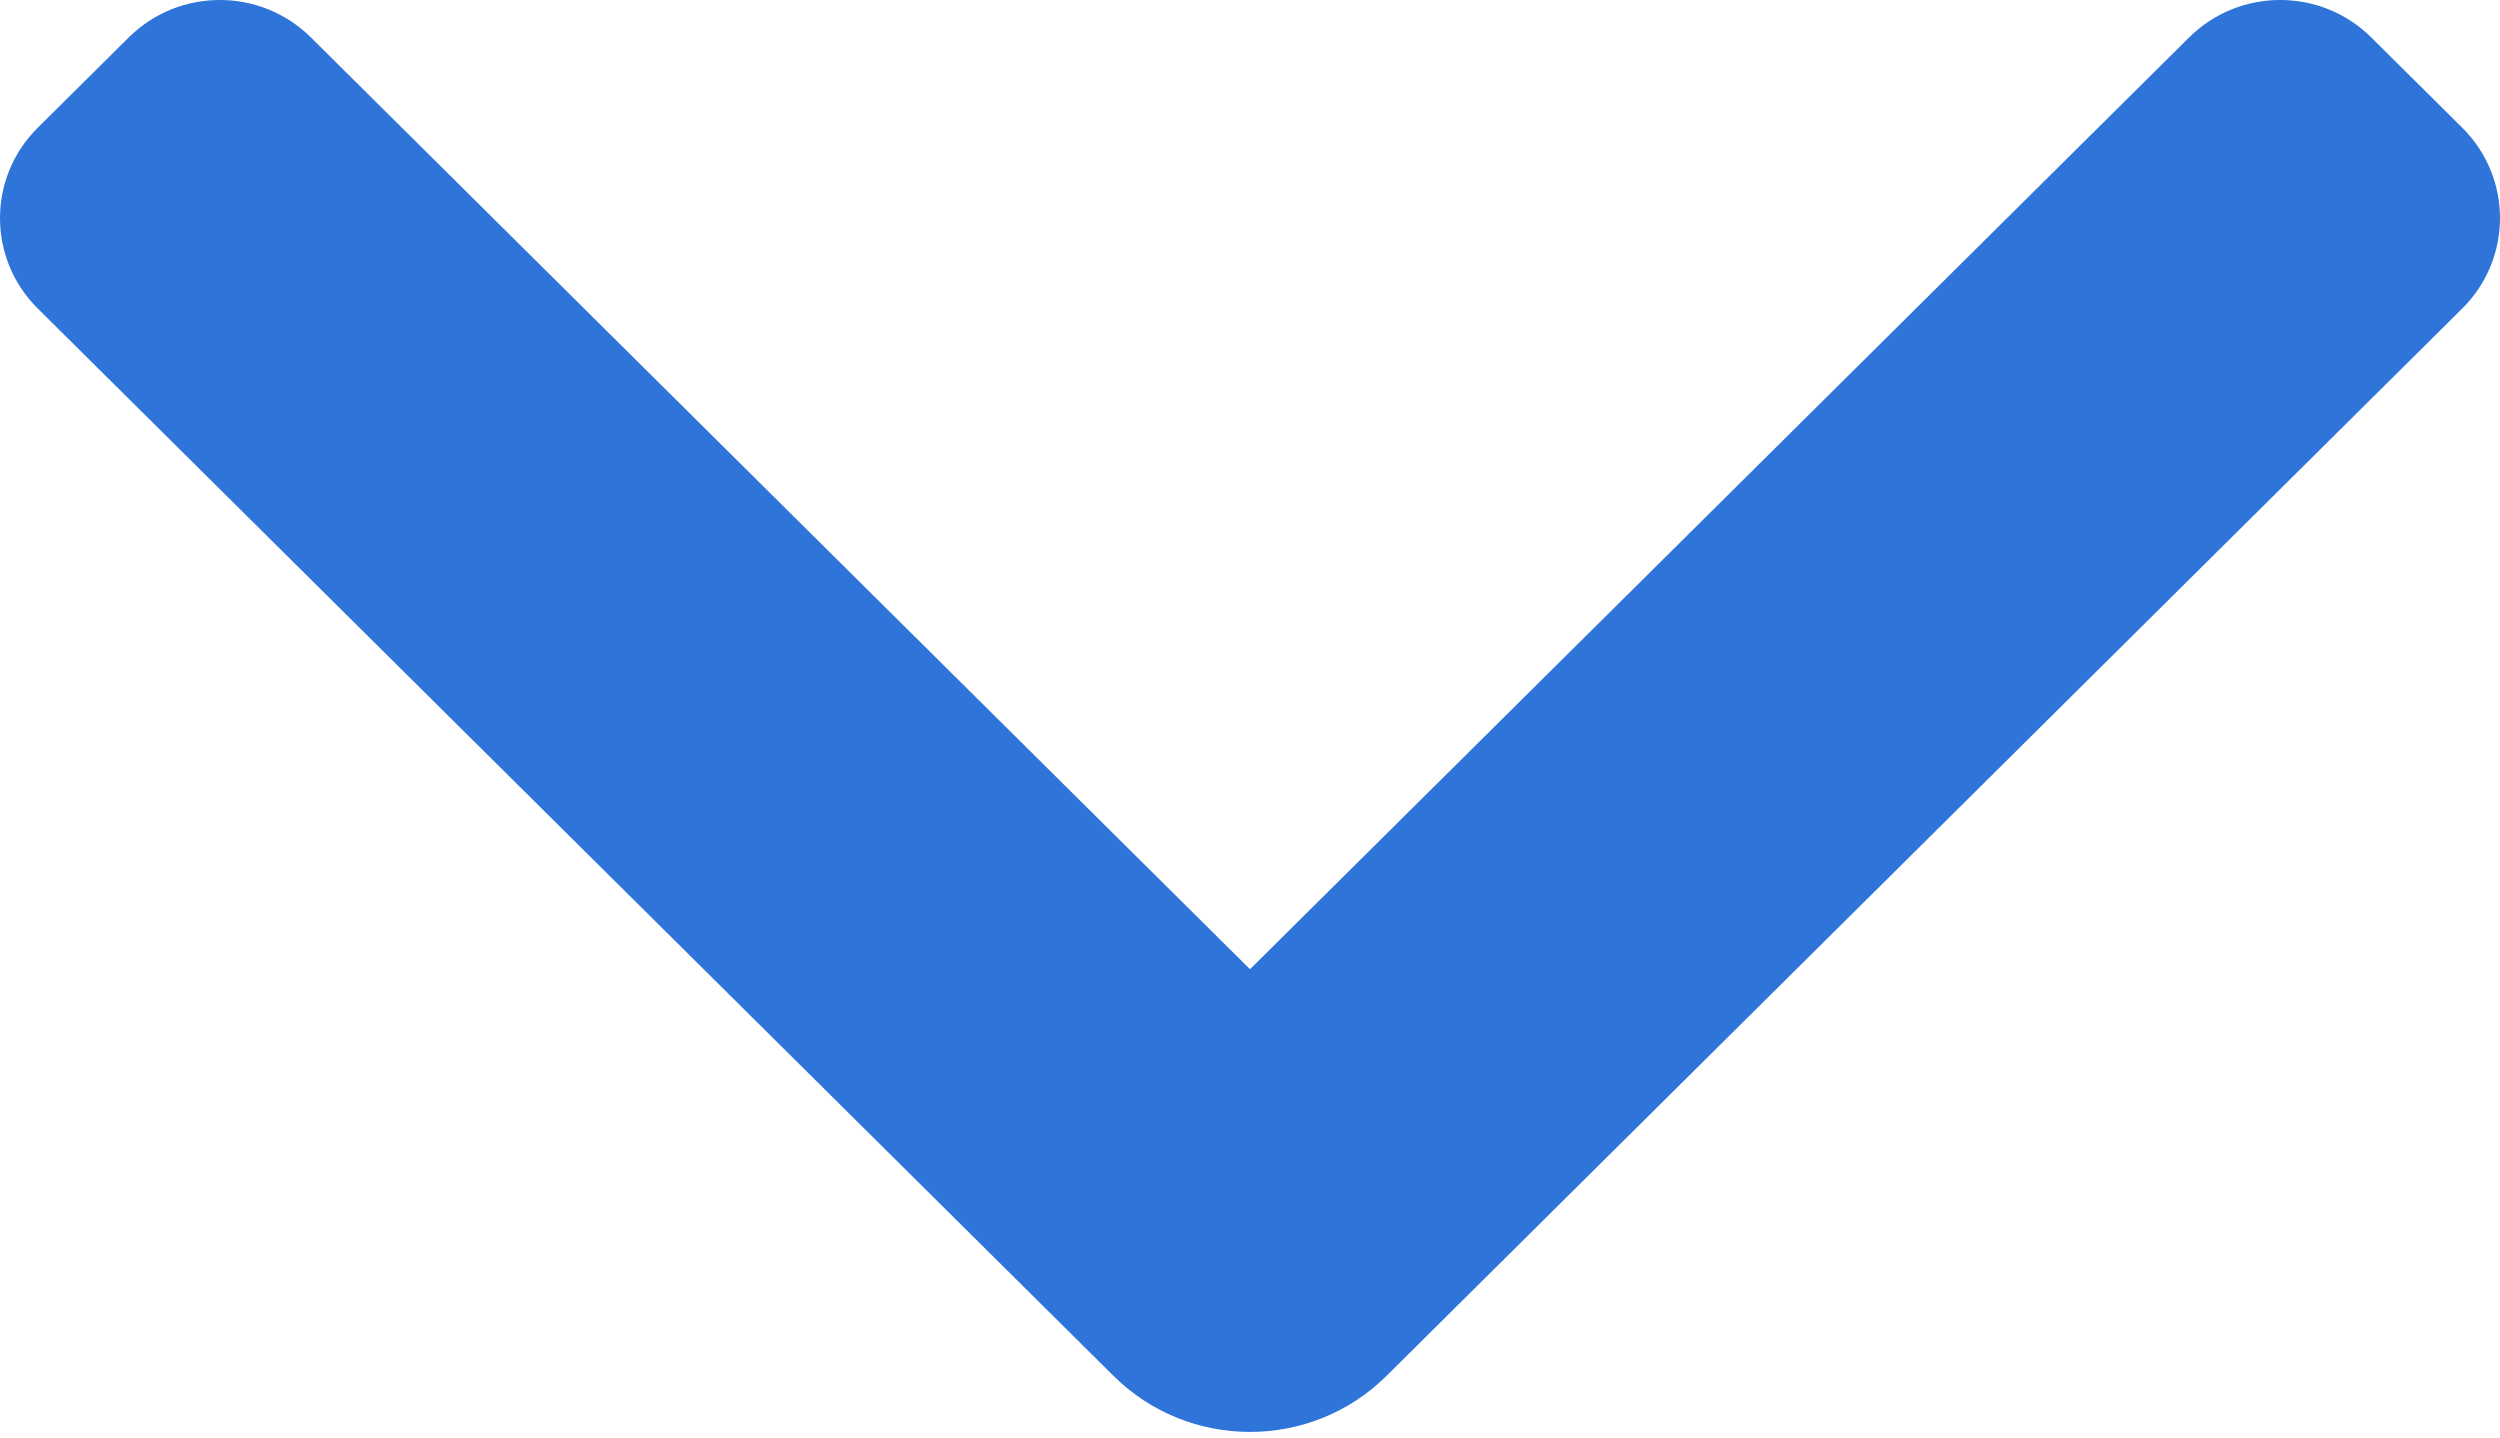 <svg width="120" height="69" viewBox="0 0 120 69" fill="none" xmlns="http://www.w3.org/2000/svg">
<path fill-rule="evenodd" clip-rule="evenodd" d="M6.181 1.796C8.595 -0.599 12.508 -0.599 14.922 1.796L60 46.523L105.078 1.796C107.492 -0.599 111.405 -0.599 113.819 1.796L118.19 6.133C120.603 8.528 120.603 12.411 118.19 14.806L66.556 66.038C62.935 69.631 57.065 69.631 53.444 66.038L1.81 14.806C-0.603 12.411 -0.603 8.528 1.81 6.133L6.181 1.796Z" fill="#2E74D9"/>
</svg>
